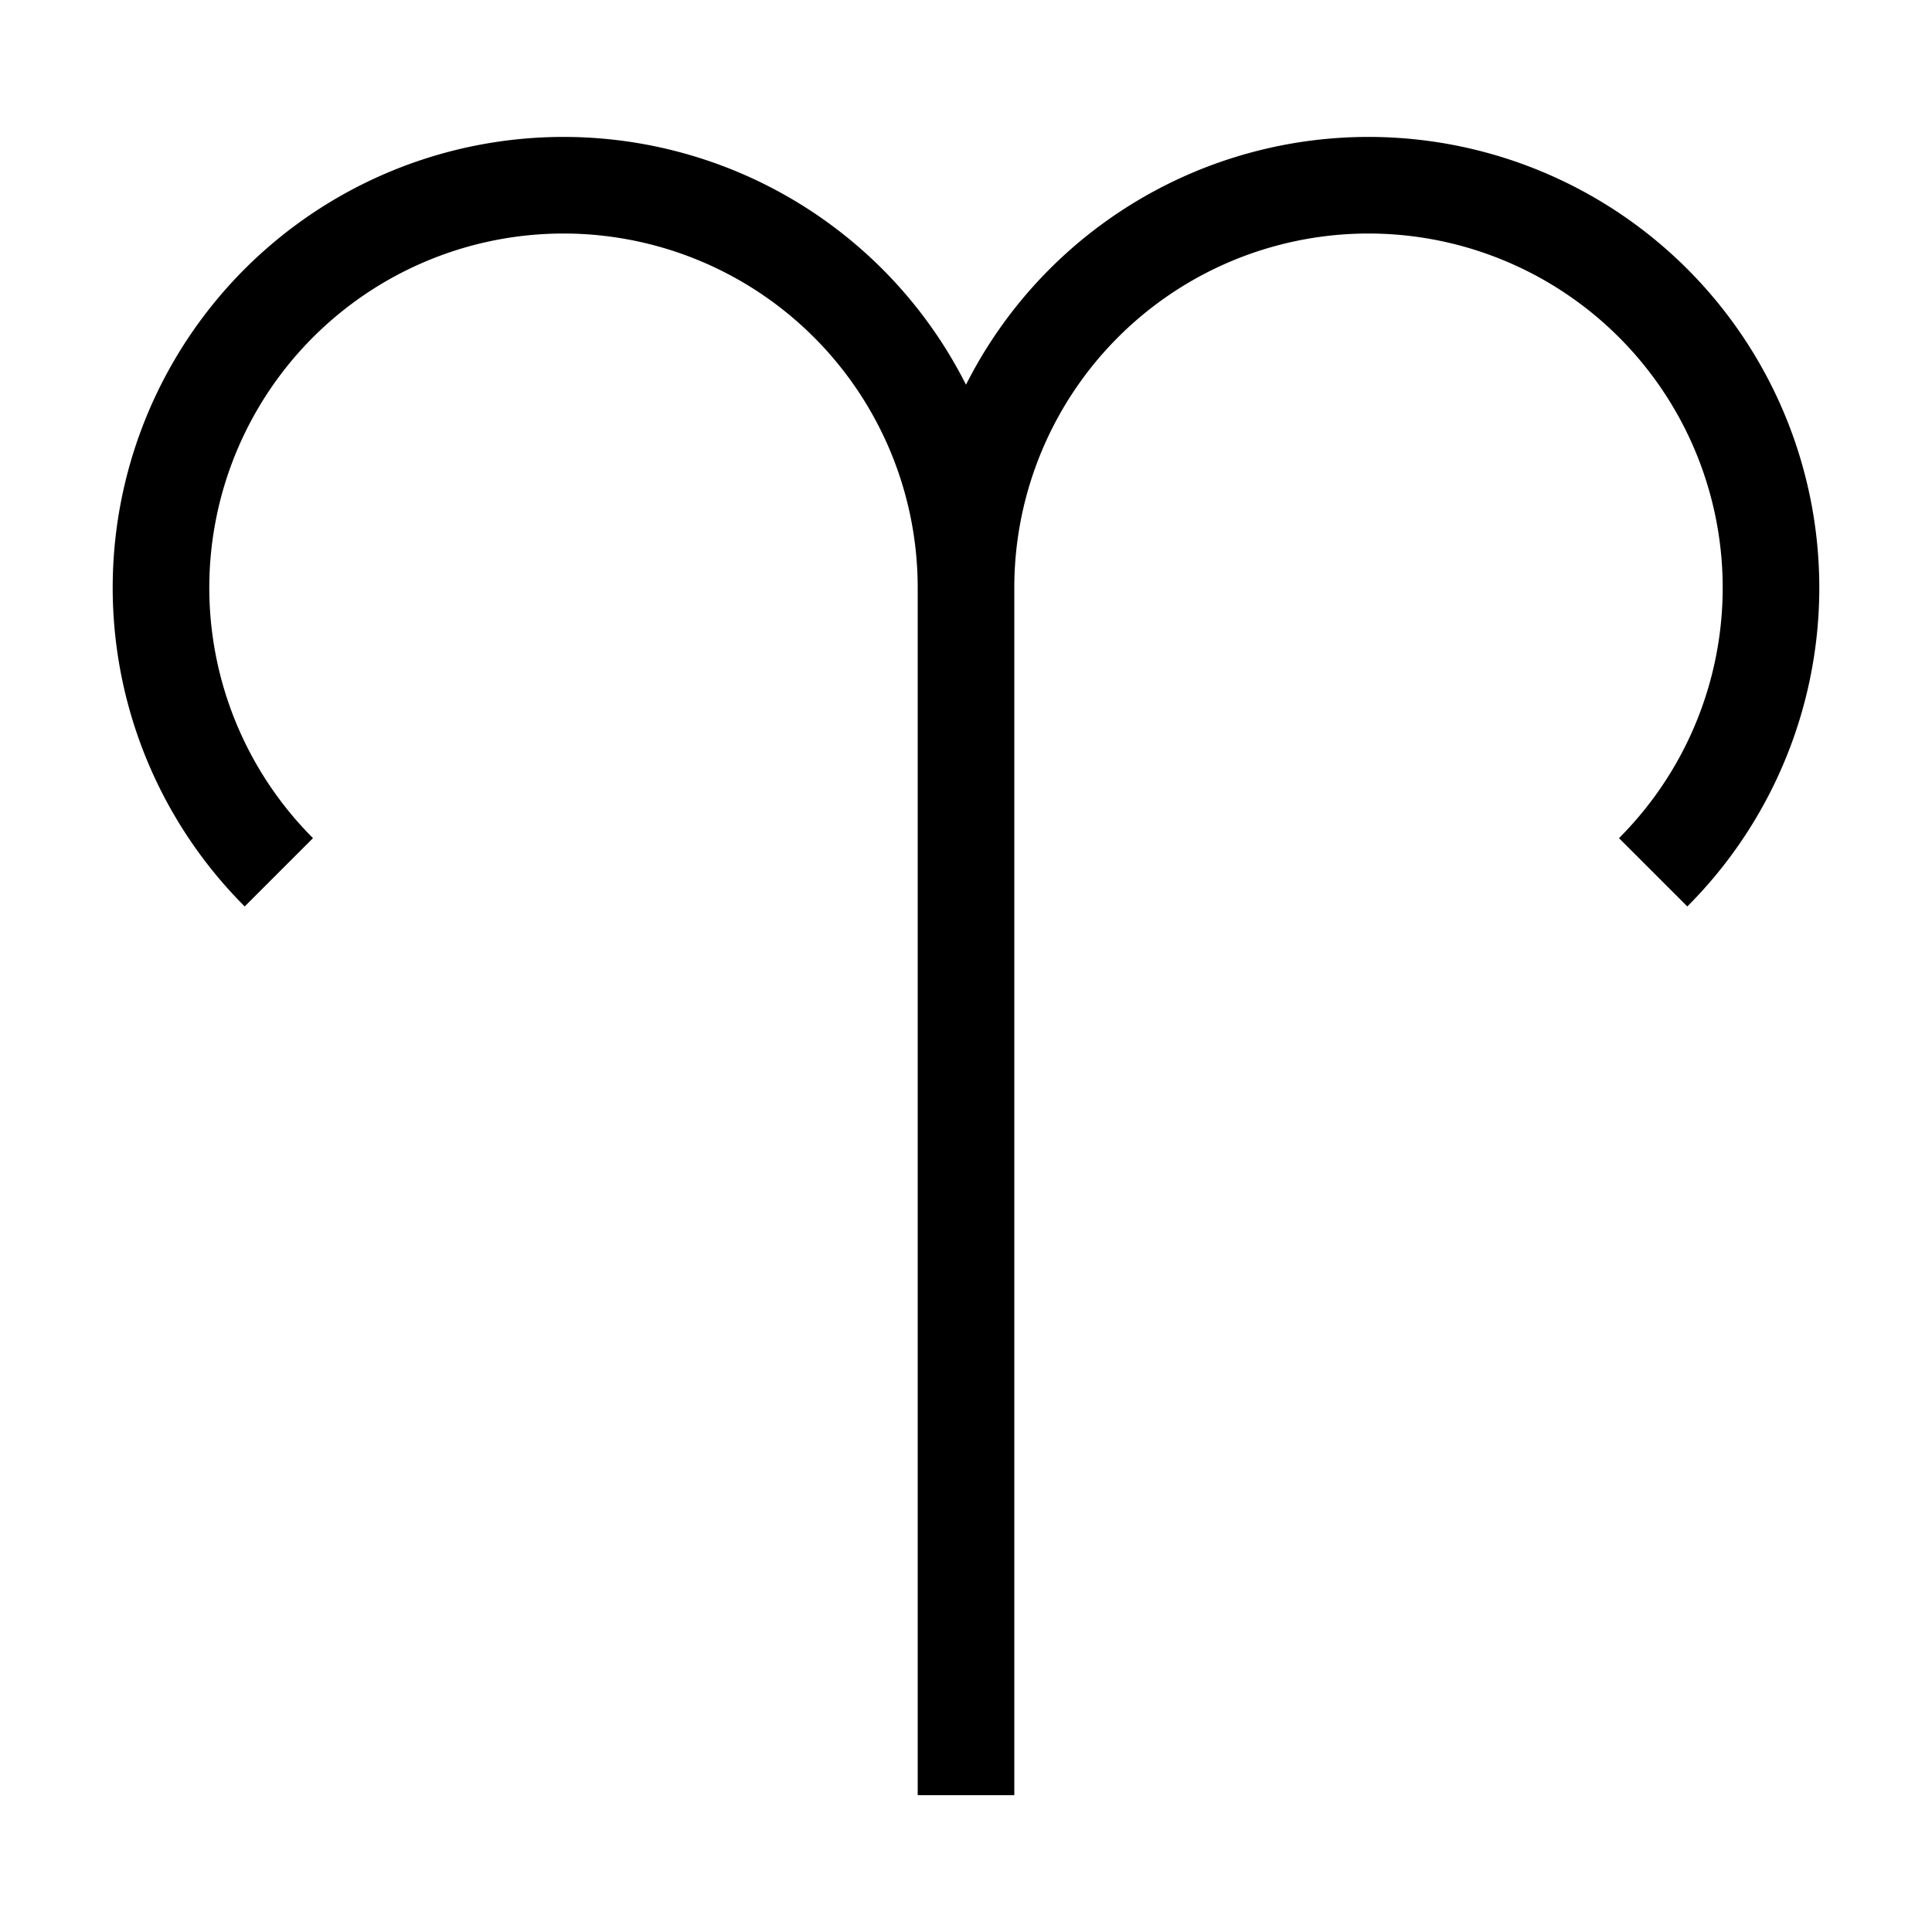 <svg width="16" height="16" viewBox="0 0 12 12" xmlns="http://www.w3.org/2000/svg"><path style="fill:none;stroke:#000;stroke-width:.6;stroke-miterlimit:4;stroke-dasharray:none" d="M1.732 5.418A2.5 2.5 0 1 1 6 3.65a2.5 2.5 0 1 1 4.268 1.768M6 3.65v7.5"/></svg>